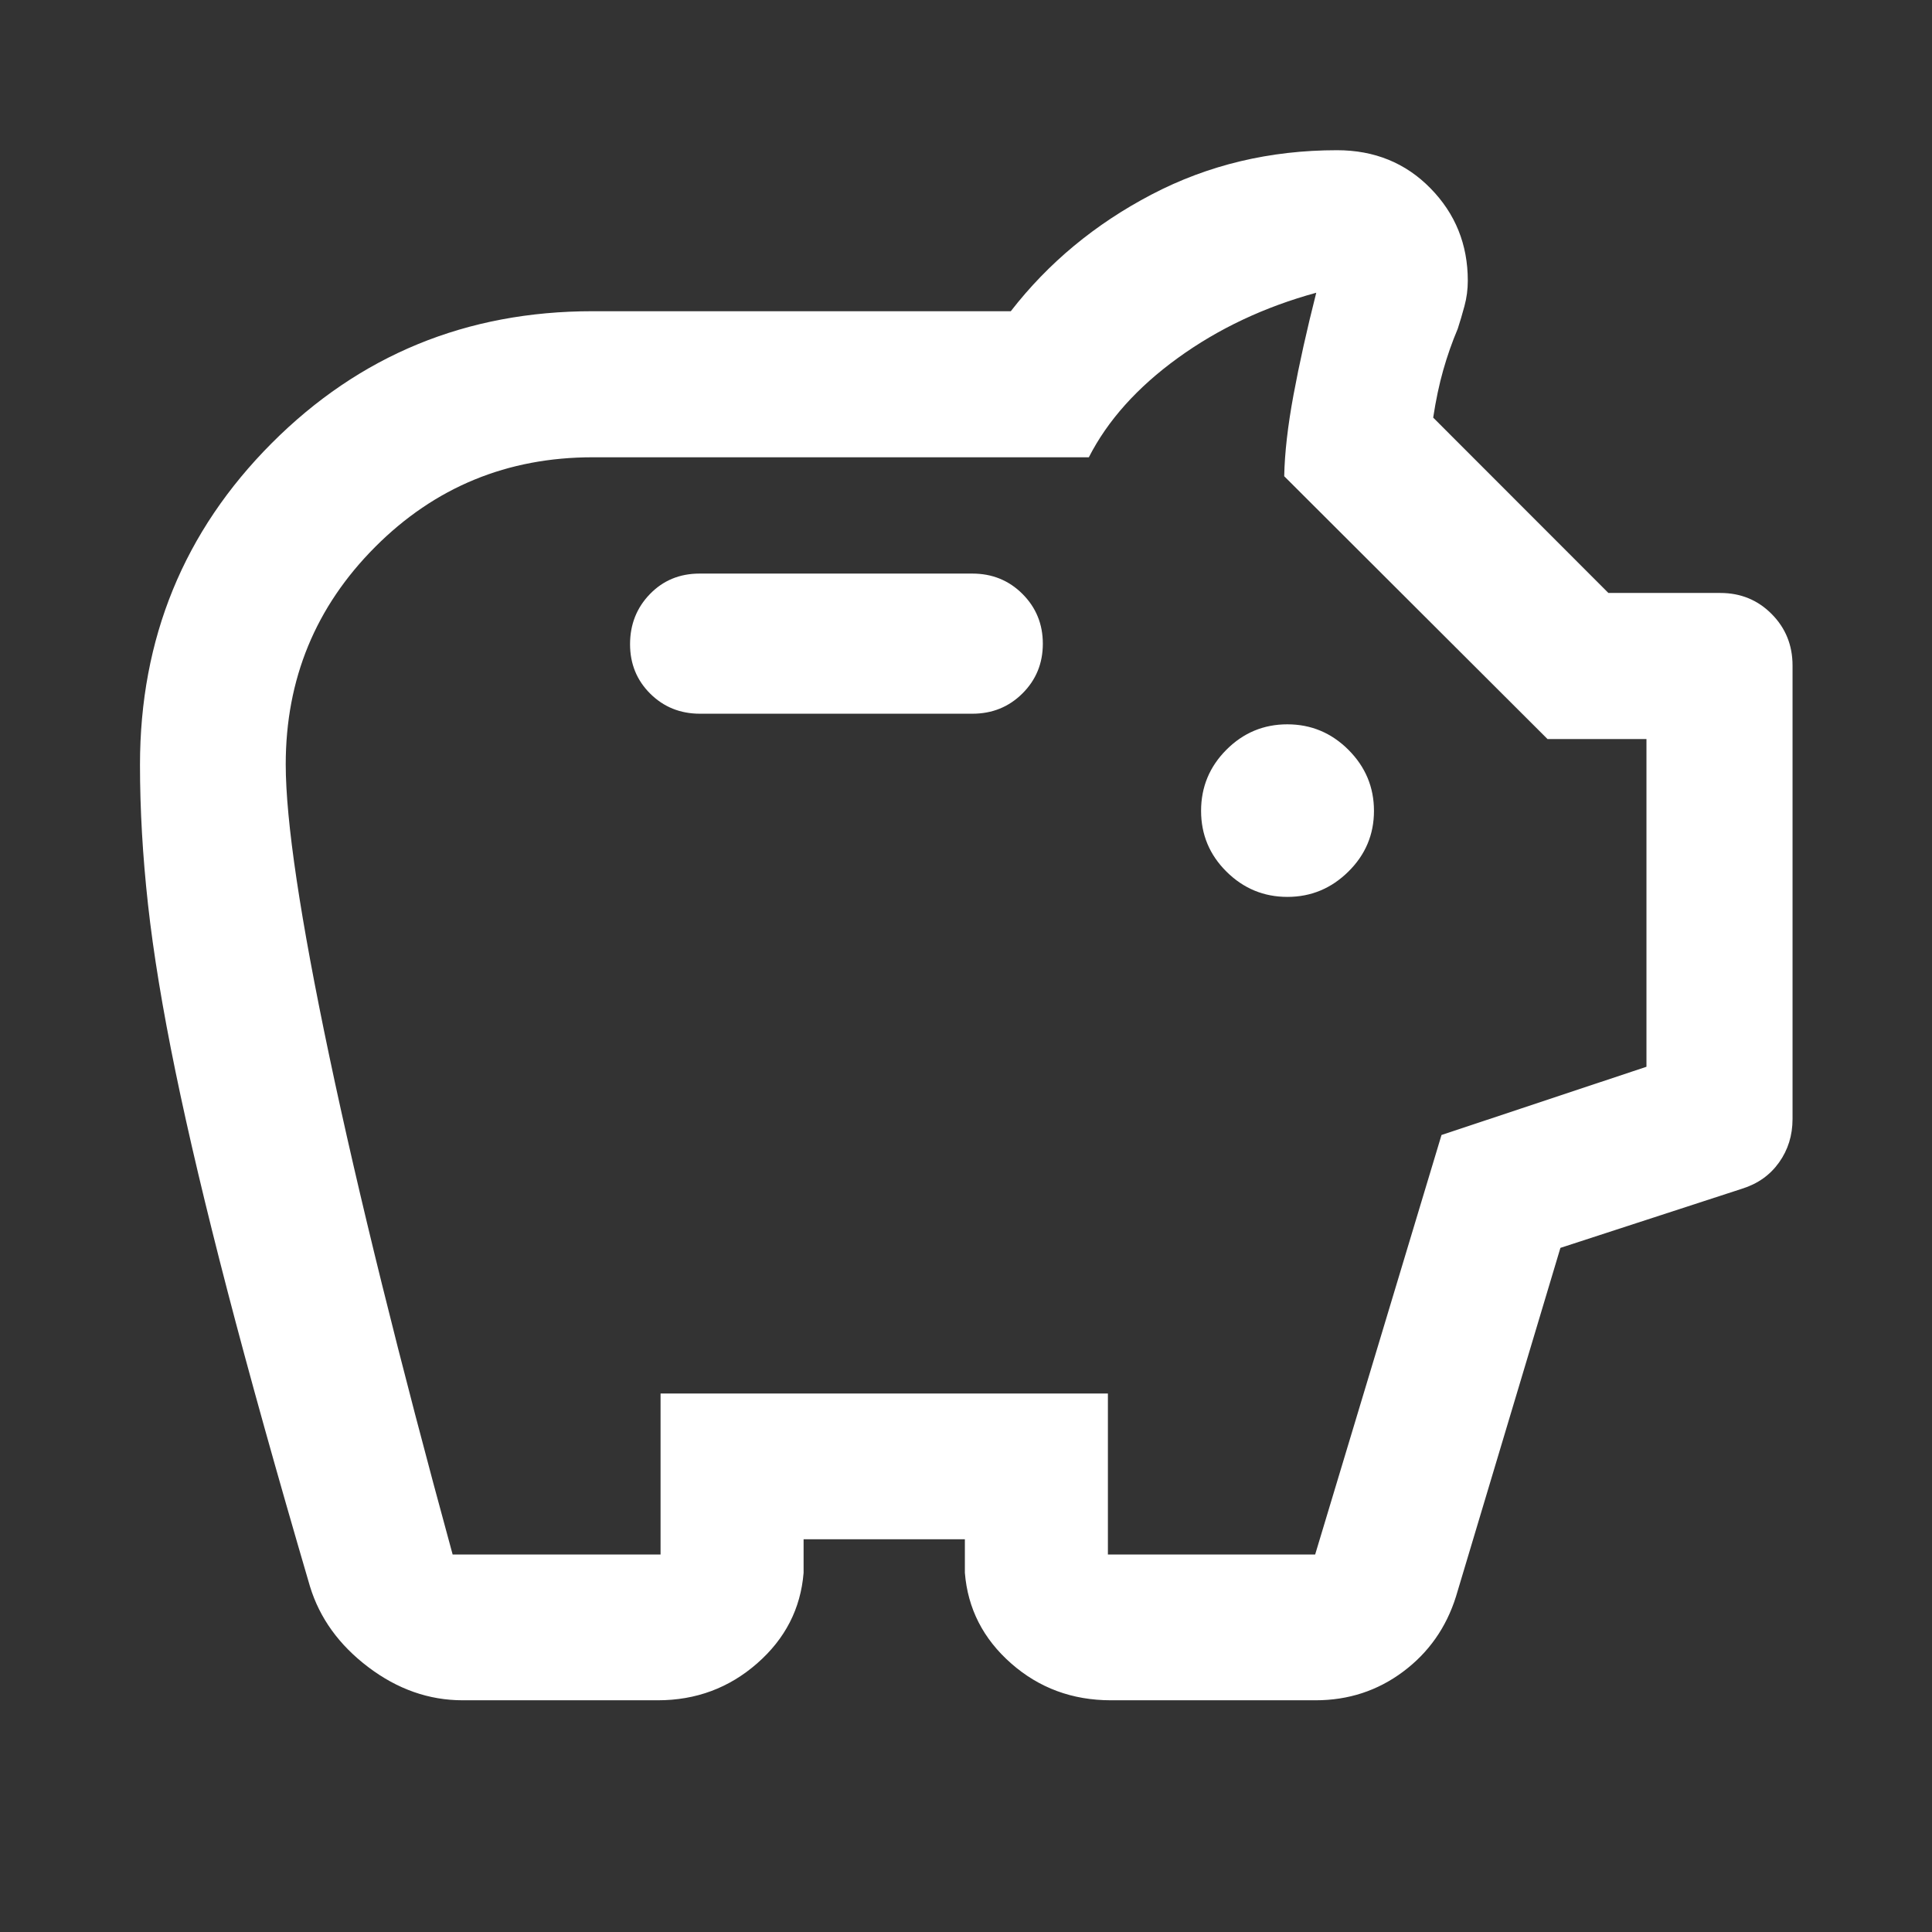 <svg xmlns="http://www.w3.org/2000/svg" height="48px" viewBox="0 -960 960 960" width="48px" fill="#FFF"><rect x="0" y="-960" width="960" height="960" fill="#333333" stroke="none"/><path d="M229.91-115.14q-25.14 0-46.9-16.47-21.76-16.46-28.99-40.13-24.92-85.01-41.06-147.05-16.13-62.03-25.77-108.82-9.64-46.78-13.64-82.91-3.99-36.14-3.99-69.48 0-94.14 65.42-159.75t159.46-65.61h207.82q27.91-36 69.97-58t92.11-22q27.91 0 46.45 18.92 18.55 18.91 18.55 45.93 0 6.48-1.67 12.62-1.66 6.14-3.33 11.26-4.18 9.88-7.19 20.47-3.01 10.58-5.01 23.67l87.06 87.13h55.62q15.15 0 25.51 10.46 10.37 10.45 10.37 25.58v225.34q0 12.2-6.69 21.58-6.68 9.39-18.34 13.05l-90.31 29.41-51.87 173.18q-7.25 23.17-26.29 37.4-19.04 14.22-43.48 14.22h-101.7q-28.78 0-49.6-18.33-20.83-18.32-22.98-45v-16.67H399.3v16.67q-2.16 26.68-23.09 45-20.93 18.33-49.33 18.33h-96.97Zm-4.99-72.42h103.31v-80h222.28v80h102.98l62.79-208.47 101.84-33.9v-162.85h-49.17L638.12-723.36q.33-17.27 4.62-40.42 4.3-23.15 11.3-50.76-38.63 10.58-68.8 32.44-30.18 21.86-44.2 49.32h-246.5q-63.69 0-108.13 44.56-44.43 44.55-44.43 107.99 0 42.2 21.63 144.91 21.63 102.7 61.31 247.76Zm414.8-326.78q17.54 0 30.27-12.56 12.73-12.55 12.73-30.19 0-17.63-12.68-30.32-12.69-12.68-30.36-12.68t-30.27 12.62q-12.6 12.62-12.6 30.36 0 17.73 12.65 30.25 12.64 12.52 30.26 12.52Zm-156.55-91.02q14.77 0 24.89-10.08 10.12-10.07 10.12-24.7 0-14.62-10.12-24.74-10.12-10.11-24.89-10.11H347.59q-14.77 0-24.65 10.18-9.87 10.19-9.87 24.91 0 14.62 10.03 24.58 10.04 9.96 24.72 9.96h135.35ZM480-501.17Z"/></svg>